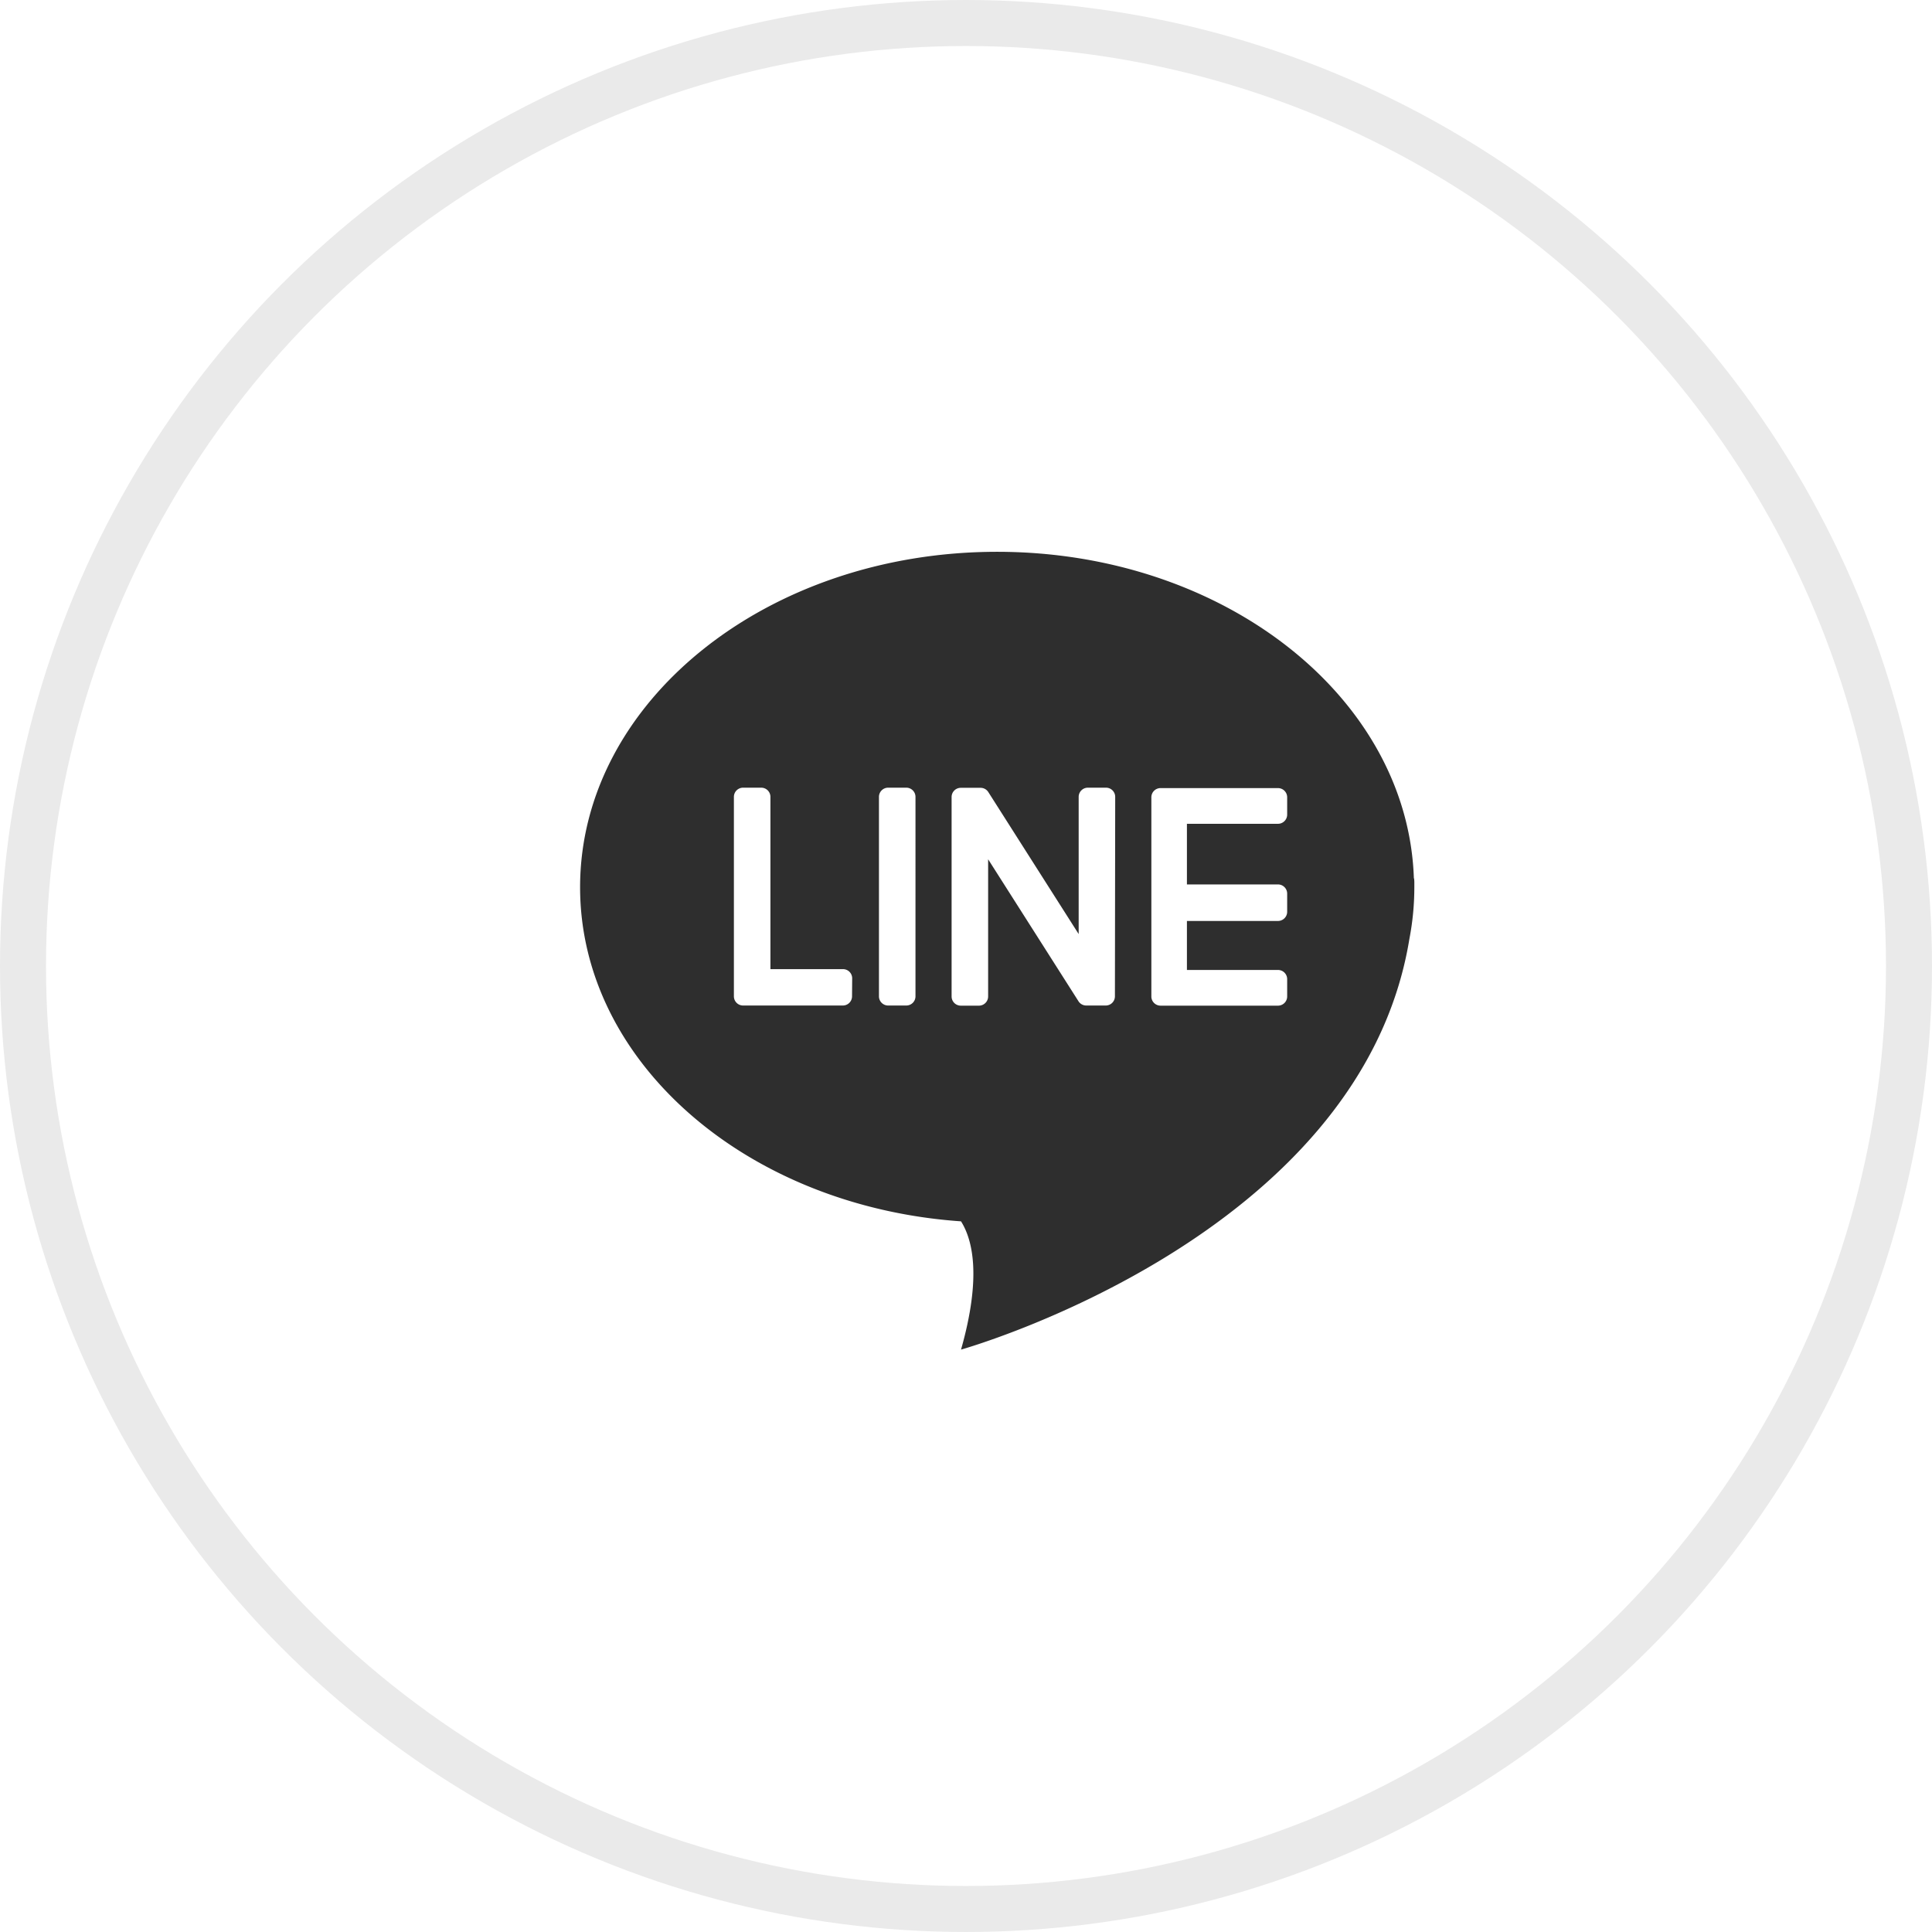 <svg xmlns="http://www.w3.org/2000/svg" width="41.994" height="41.994" viewBox="0 0 41.994 41.994">
  <g id="グループ_2504" data-name="グループ 2504" transform="translate(-1416.033 -35)">
    <g id="楕円形_1009" data-name="楕円形 1009" transform="translate(1416.033 35)" fill="none" stroke="#eaeaea" stroke-linecap="round" stroke-width="1">
      <ellipse cx="20.997" cy="20.997" rx="20.997" ry="20.997" stroke="none"/>
      <ellipse cx="20.997" cy="20.997" rx="20.497" ry="20.497" fill="none"/>
    </g>
    <g id="LINE" transform="translate(1428.642 47)">
      <path id="パス_783" data-name="パス 783" d="M1901.129,988.094l-.006,0c-.128-3.938-4.133-7.1-9.059-7.1-5.006,0-9.064,3.264-9.064,7.291,0,3.814,3.641,6.941,8.28,7.262.251.4.451,1.2,0,2.788,0,0,8.686-2.433,9.746-8.929a5.945,5.945,0,0,0,.107-1.121c0-.037,0-.074,0-.112S1901.129,988.123,1901.129,988.094Zm-12.218,2.562a.2.2,0,0,1-.2.2h-2.168a.2.2,0,0,1-.2-.2v-4.335a.2.2,0,0,1,.2-.2h.394a.2.2,0,0,1,.2.2v3.744h1.577a.2.2,0,0,1,.2.2Zm1.379,0a.2.2,0,0,1-.2.2h-.394a.2.2,0,0,1-.2-.2v-4.335a.2.2,0,0,1,.2-.2h.394a.2.2,0,0,1,.2.2Zm4.335,0a.2.2,0,0,1-.2.2H1894a.2.2,0,0,1-.166-.091l-1.965-3.088v2.982a.2.2,0,0,1-.2.2h-.394a.2.2,0,0,1-.2-.2v-4.335a.2.2,0,0,1,.2-.2h.431a.2.2,0,0,1,.166.091l1.965,3.088v-2.982a.2.2,0,0,1,.2-.2h.394a.2.2,0,0,1,.2.2Zm3.744-3.95a.2.2,0,0,1-.2.2h-1.979v1.318h1.979a.2.2,0,0,1,.2.2v.394a.2.2,0,0,1-.2.2h-1.979v1.065h1.979a.2.2,0,0,1,.2.2v.376a.2.2,0,0,1-.2.2h-2.552a.2.2,0,0,1-.2-.2V986.33a.2.2,0,0,1,.2-.2h2.552a.2.2,0,0,1,.2.2Z" transform="translate(-1883 -981)" fill="#2e2e2e"/>
    </g>
  </g>
</svg>
